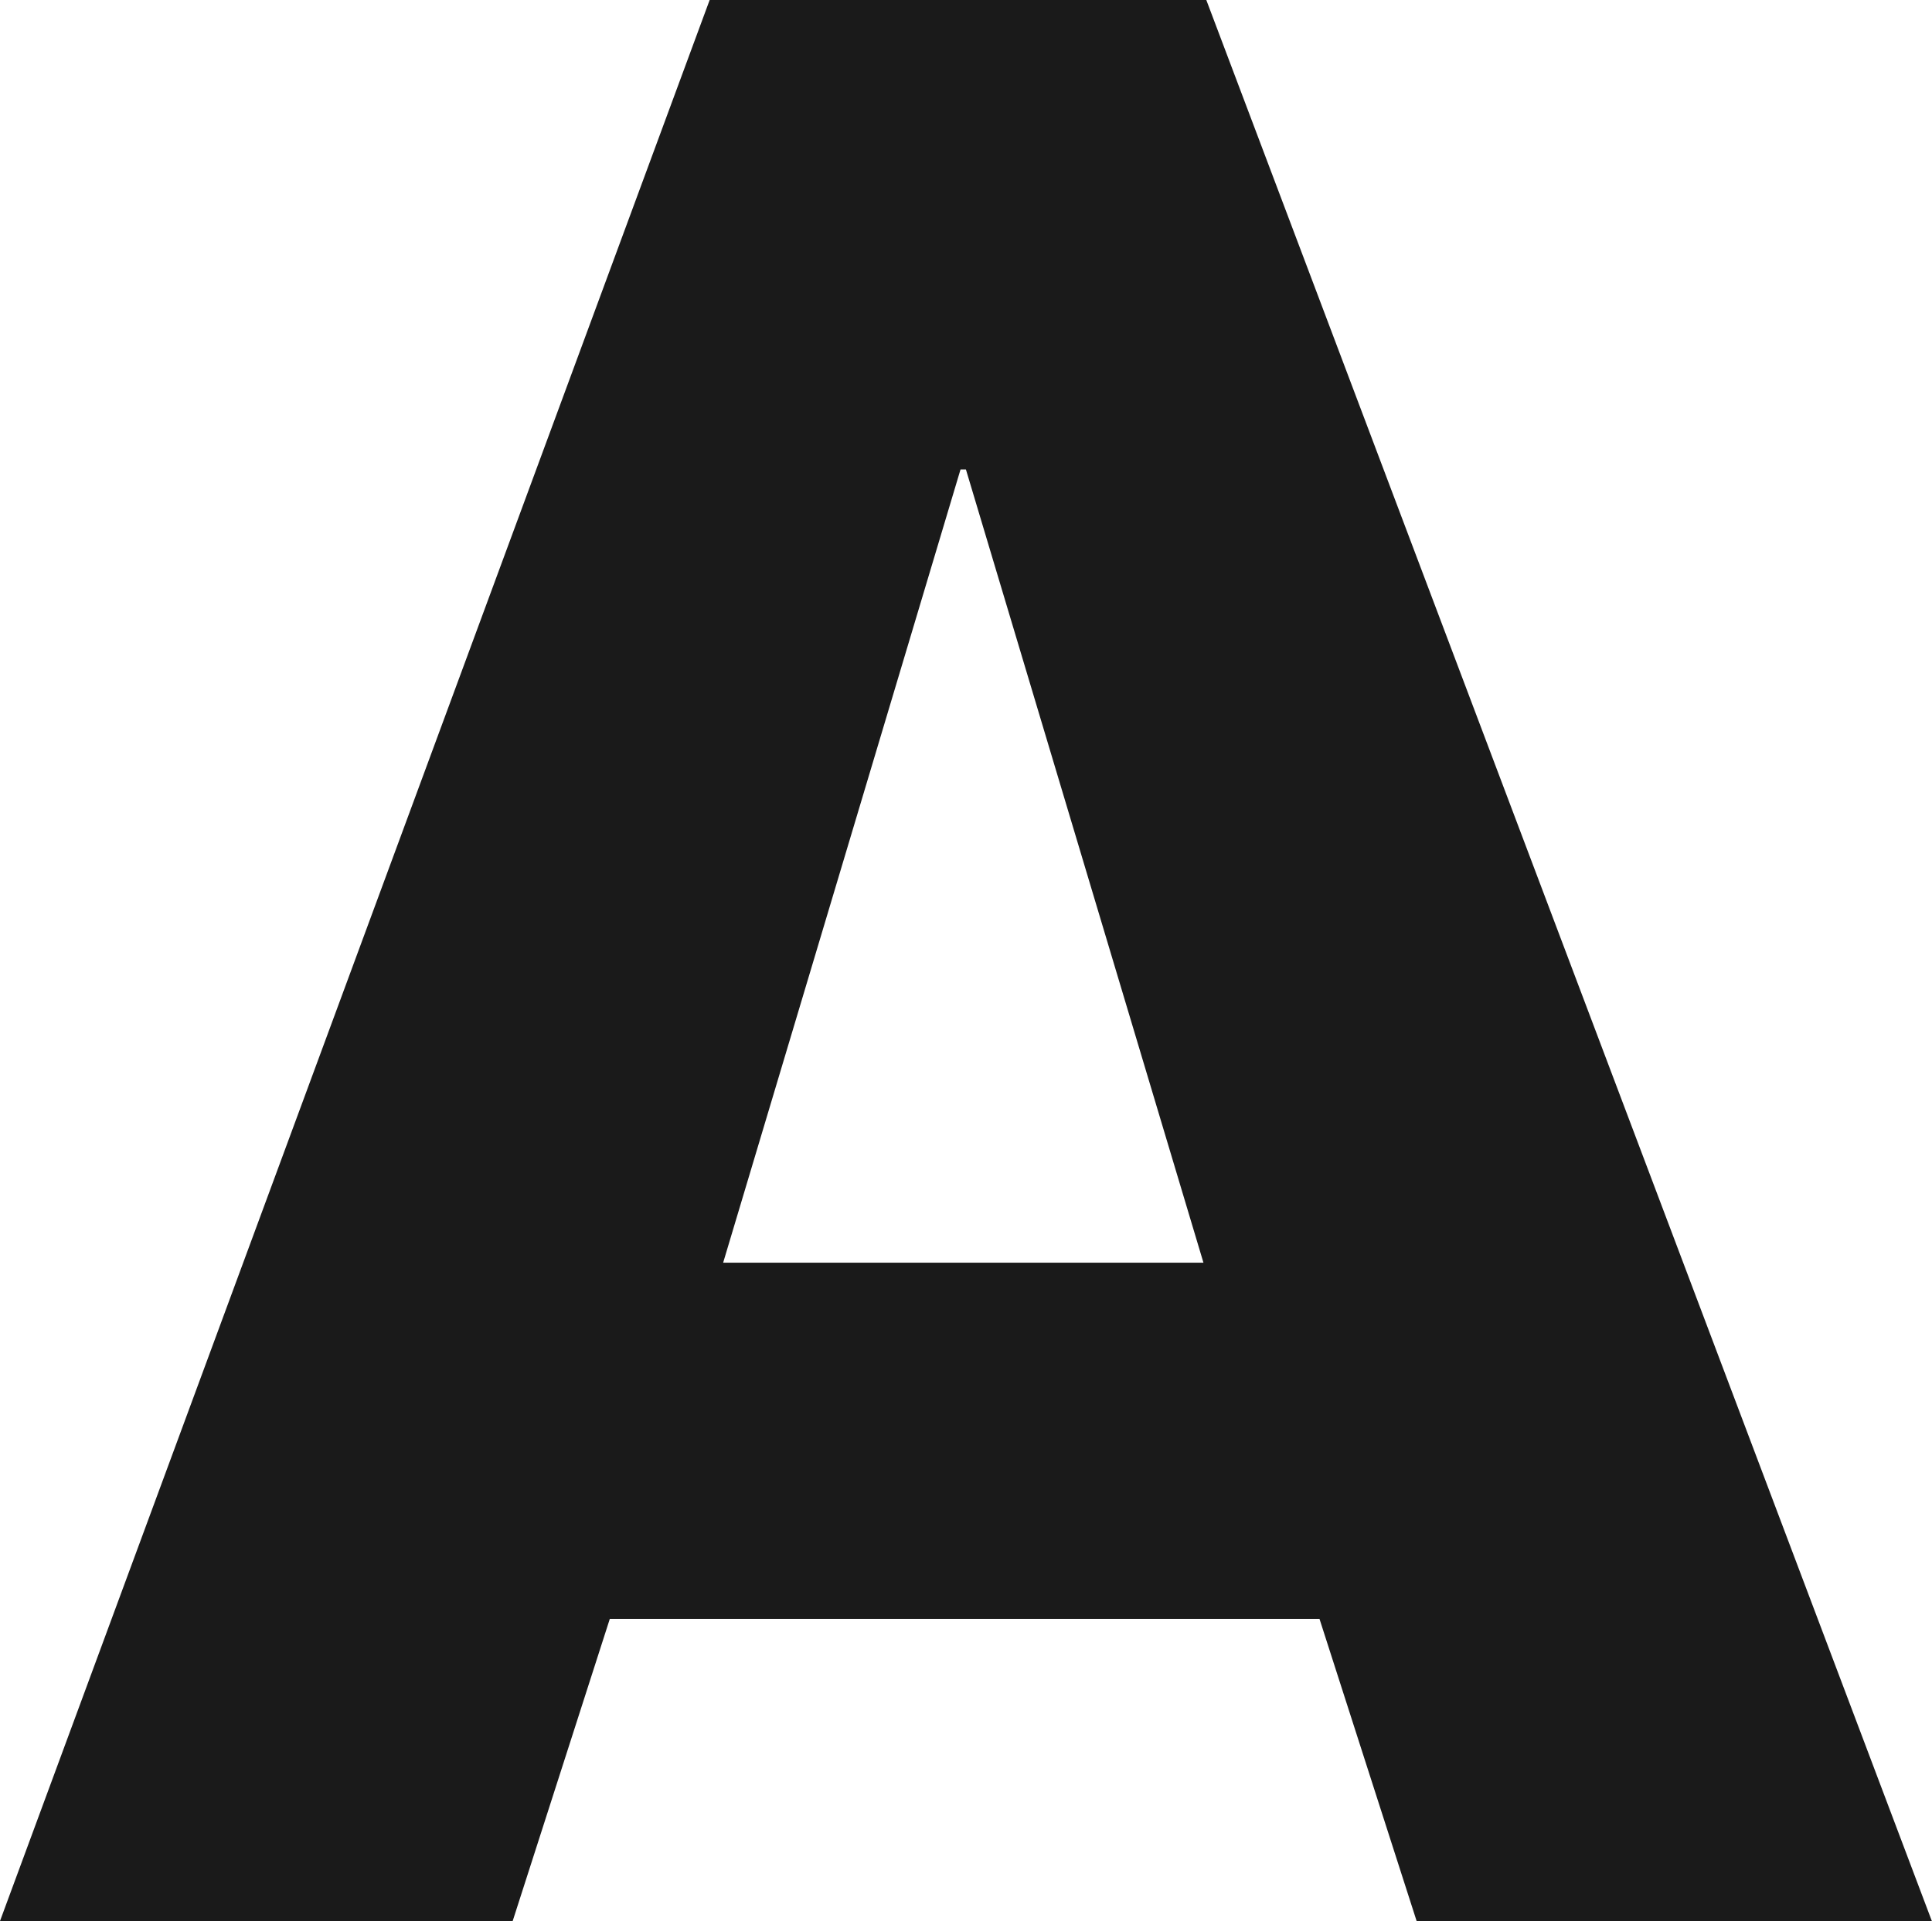 <svg xmlns="http://www.w3.org/2000/svg" width="49.404" height="49.128" viewBox="0 0 49.404 49.128">
  <title>アセット 7</title>
  <path d="M18.147,0h12.7L49.4,49.128H36.225L33.741,41.4H15.594L13.11,49.128H0ZM30.774,32.292,24.7,12.006h-.138L18.492,32.292Z" style="fill: #1a1a1a"/>
</svg>
